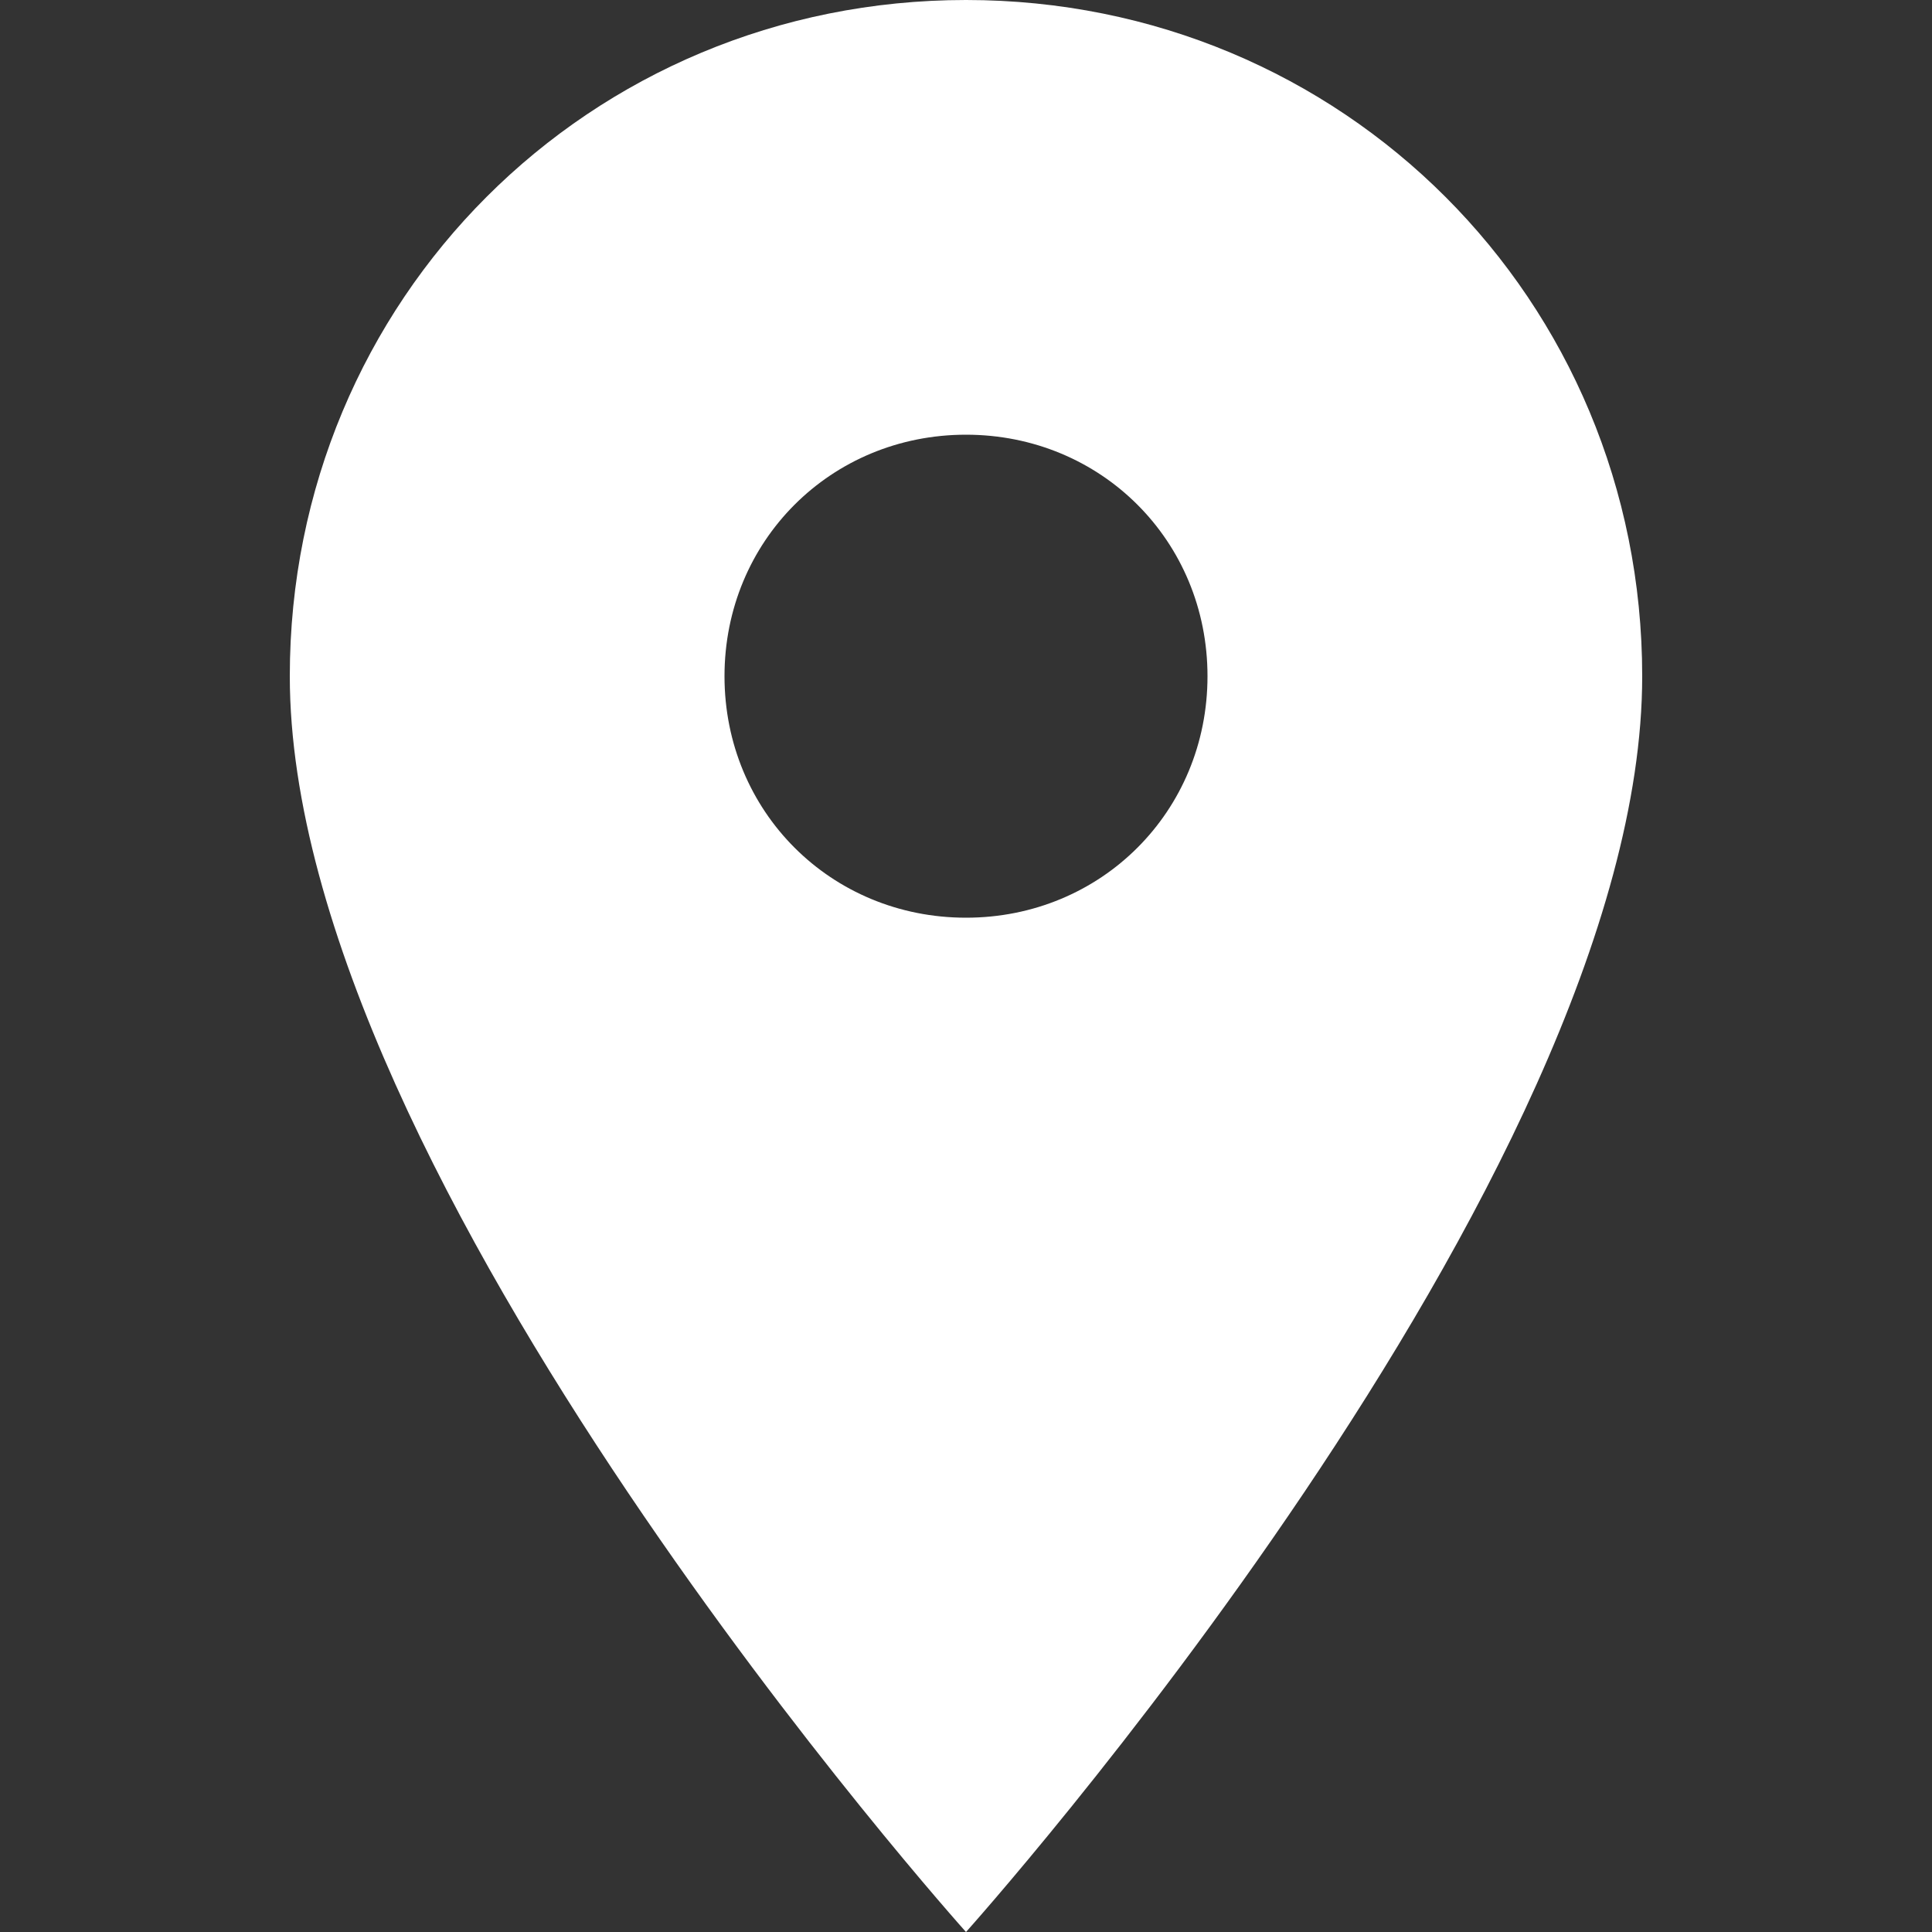 <?xml version="1.0" encoding="UTF-8" standalone="no"?>
<!DOCTYPE svg PUBLIC "-//W3C//DTD SVG 1.1//EN" "http://www.w3.org/Graphics/SVG/1.1/DTD/svg11.dtd">
<svg width="100%" height="100%" viewBox="0 0 510 510" version="1.1" xmlns="http://www.w3.org/2000/svg" xmlns:xlink="http://www.w3.org/1999/xlink" xml:space="preserve" xmlns:serif="http://www.serif.com/" style="fill-rule:evenodd;clip-rule:evenodd;stroke-linejoin:round;stroke-miterlimit:2;">
    <rect x="0" y="0" width="510" height="510" fill="#333333" stroke="none"/>
    <g>
        <g id="place">
            <path d="M255,0C155.55,0 76.5,79.05 76.5,178.5C76.5,311.1 255,510 255,510C255,510 433.5,311.1 433.5,178.5C433.5,79.05 354.45,0 255,0ZM255,242.25C219.3,242.25 191.25,214.2 191.25,178.5C191.25,142.8 219.3,114.75 255,114.75C290.7,114.75 318.75,142.8 318.75,178.5C318.75,214.2 290.7,242.25 255,242.25Z" style="fill:white;fill-rule:nonzero;"/>
        </g>
    </g>
</svg>
